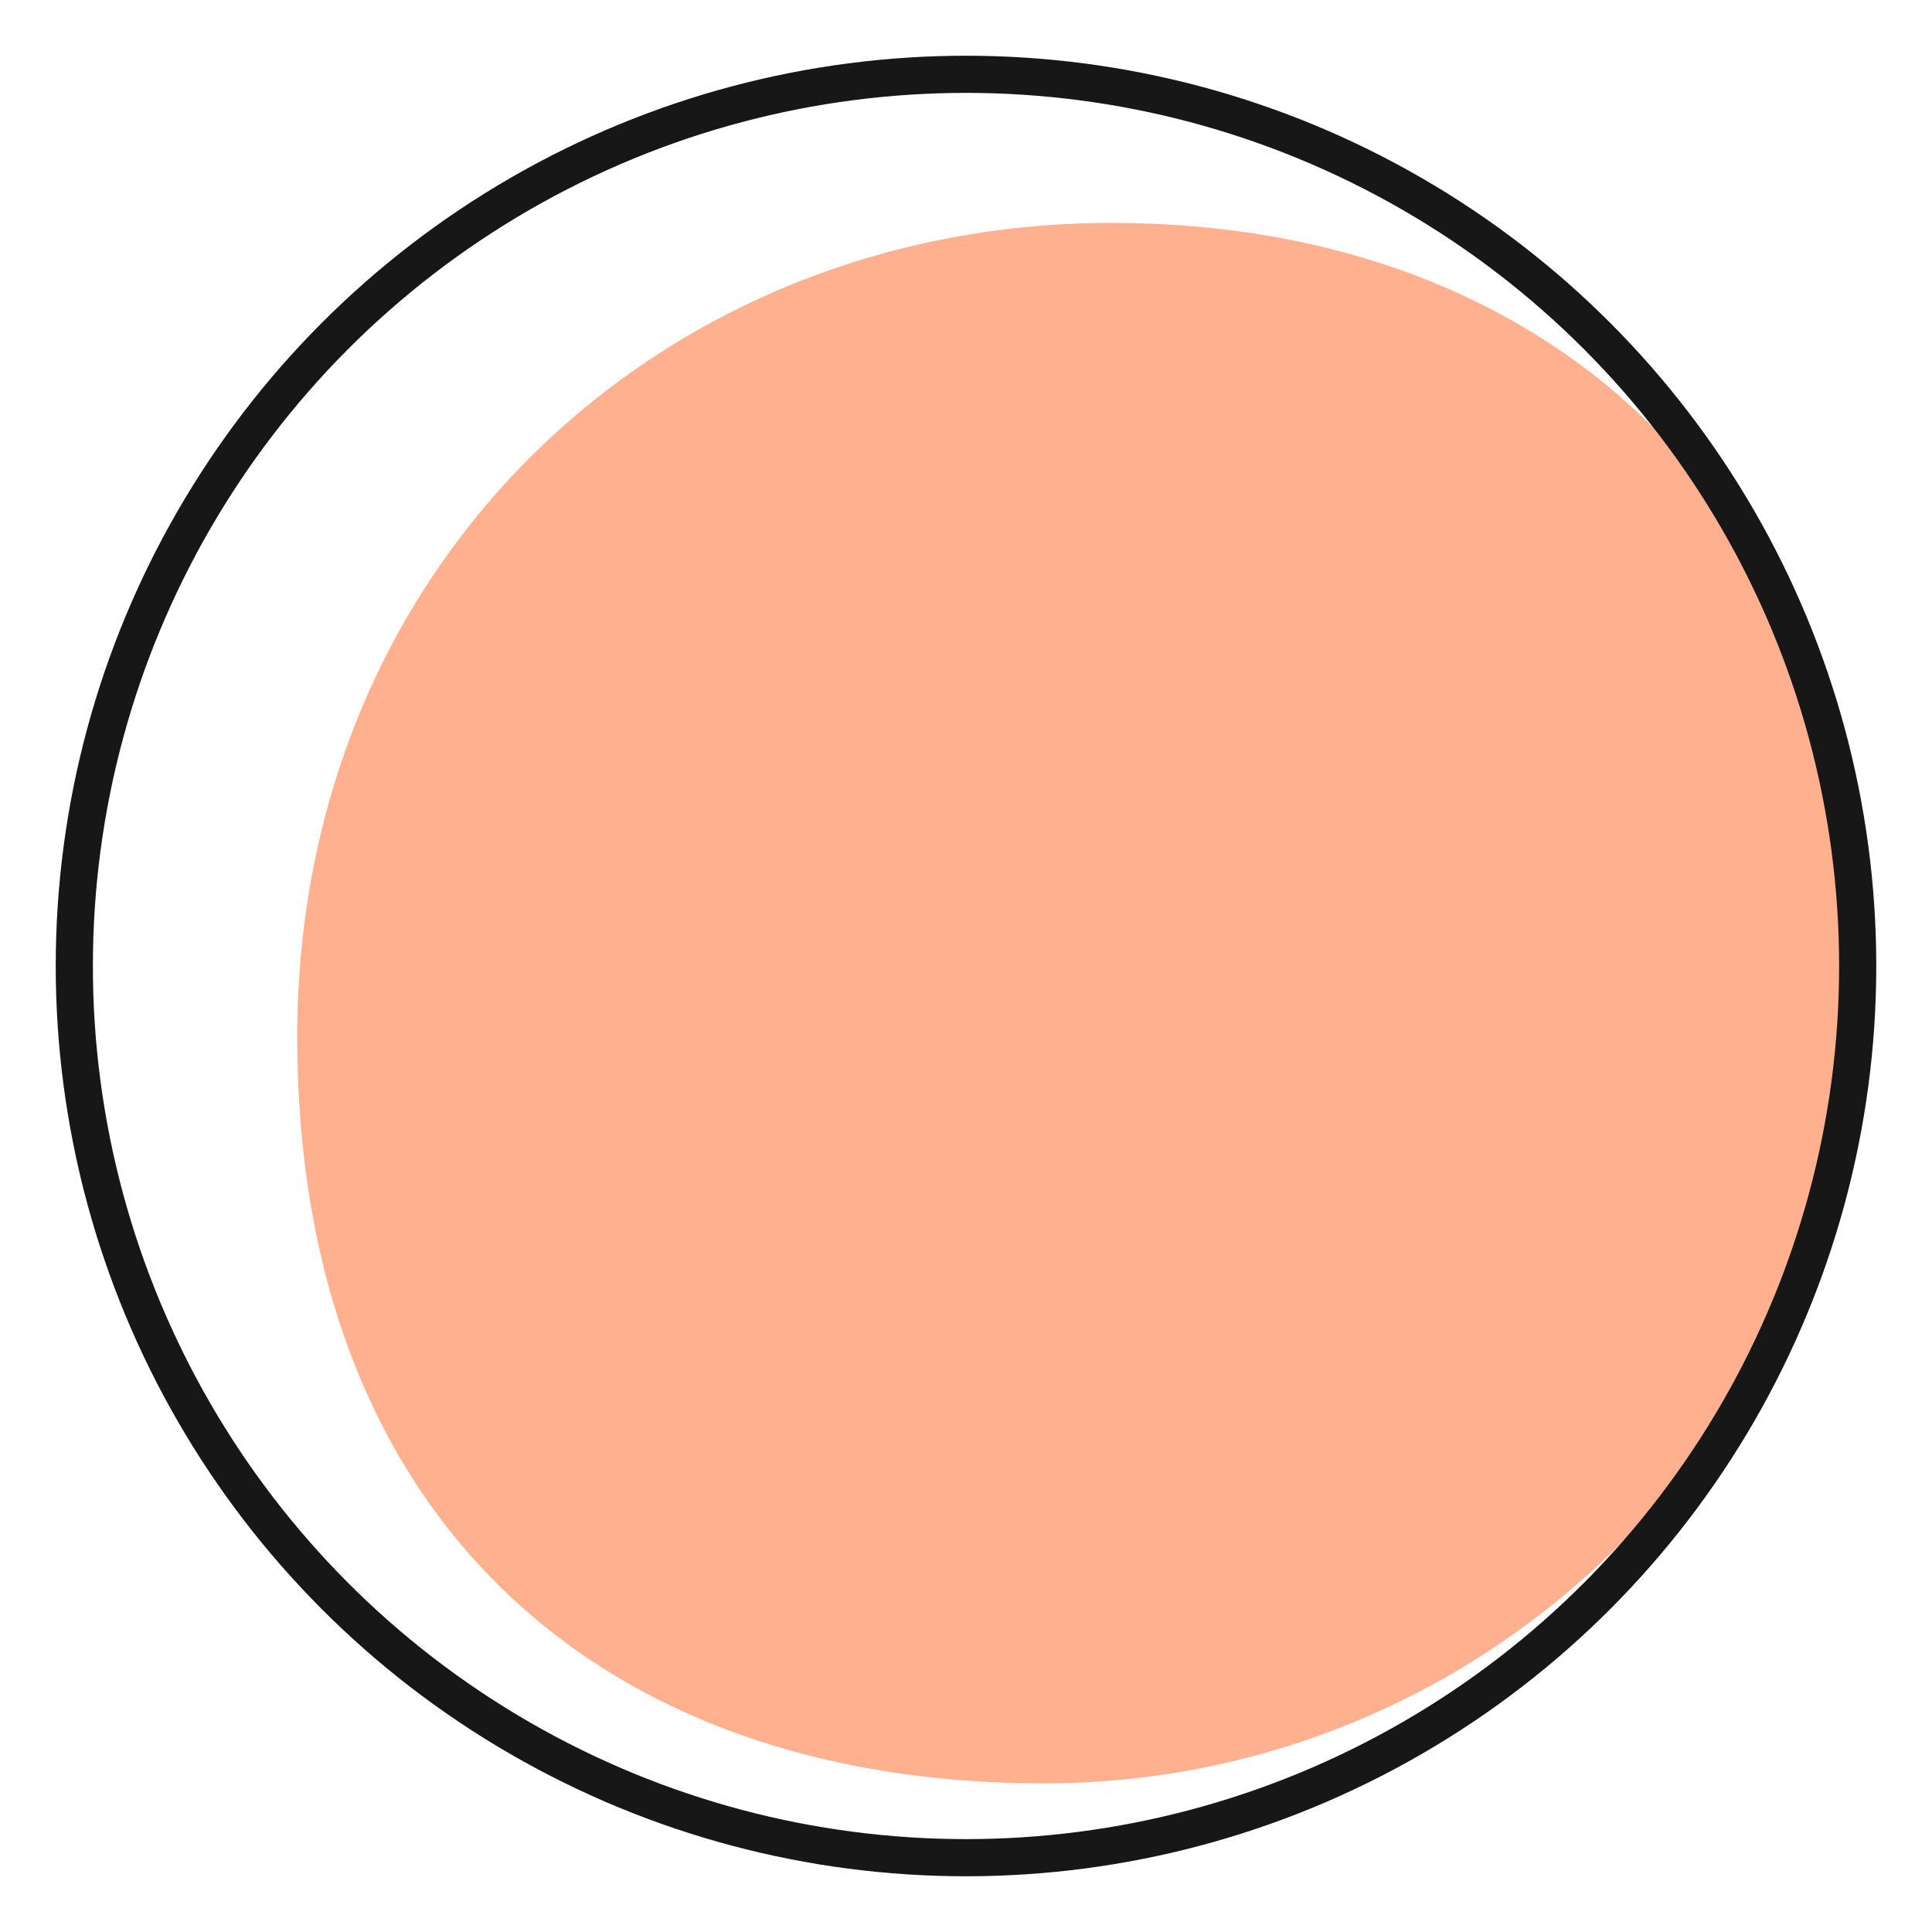 <svg width="26" height="26" viewBox="0 0 26 26" fill="none" xmlns="http://www.w3.org/2000/svg">
<path d="M25 13.043C25 19.095 20.095 24 14.043 24C7.992 24 4 20.348 4 13.957C4 7.565 8.905 3 14.957 3C21.008 3 25 6.992 25 13.043Z" fill="#FFB08F"/>
<circle cx="13" cy="13" r="12" stroke="#171717" stroke-width="0.5" stroke-linecap="round" stroke-linejoin="round"/>
</svg>
